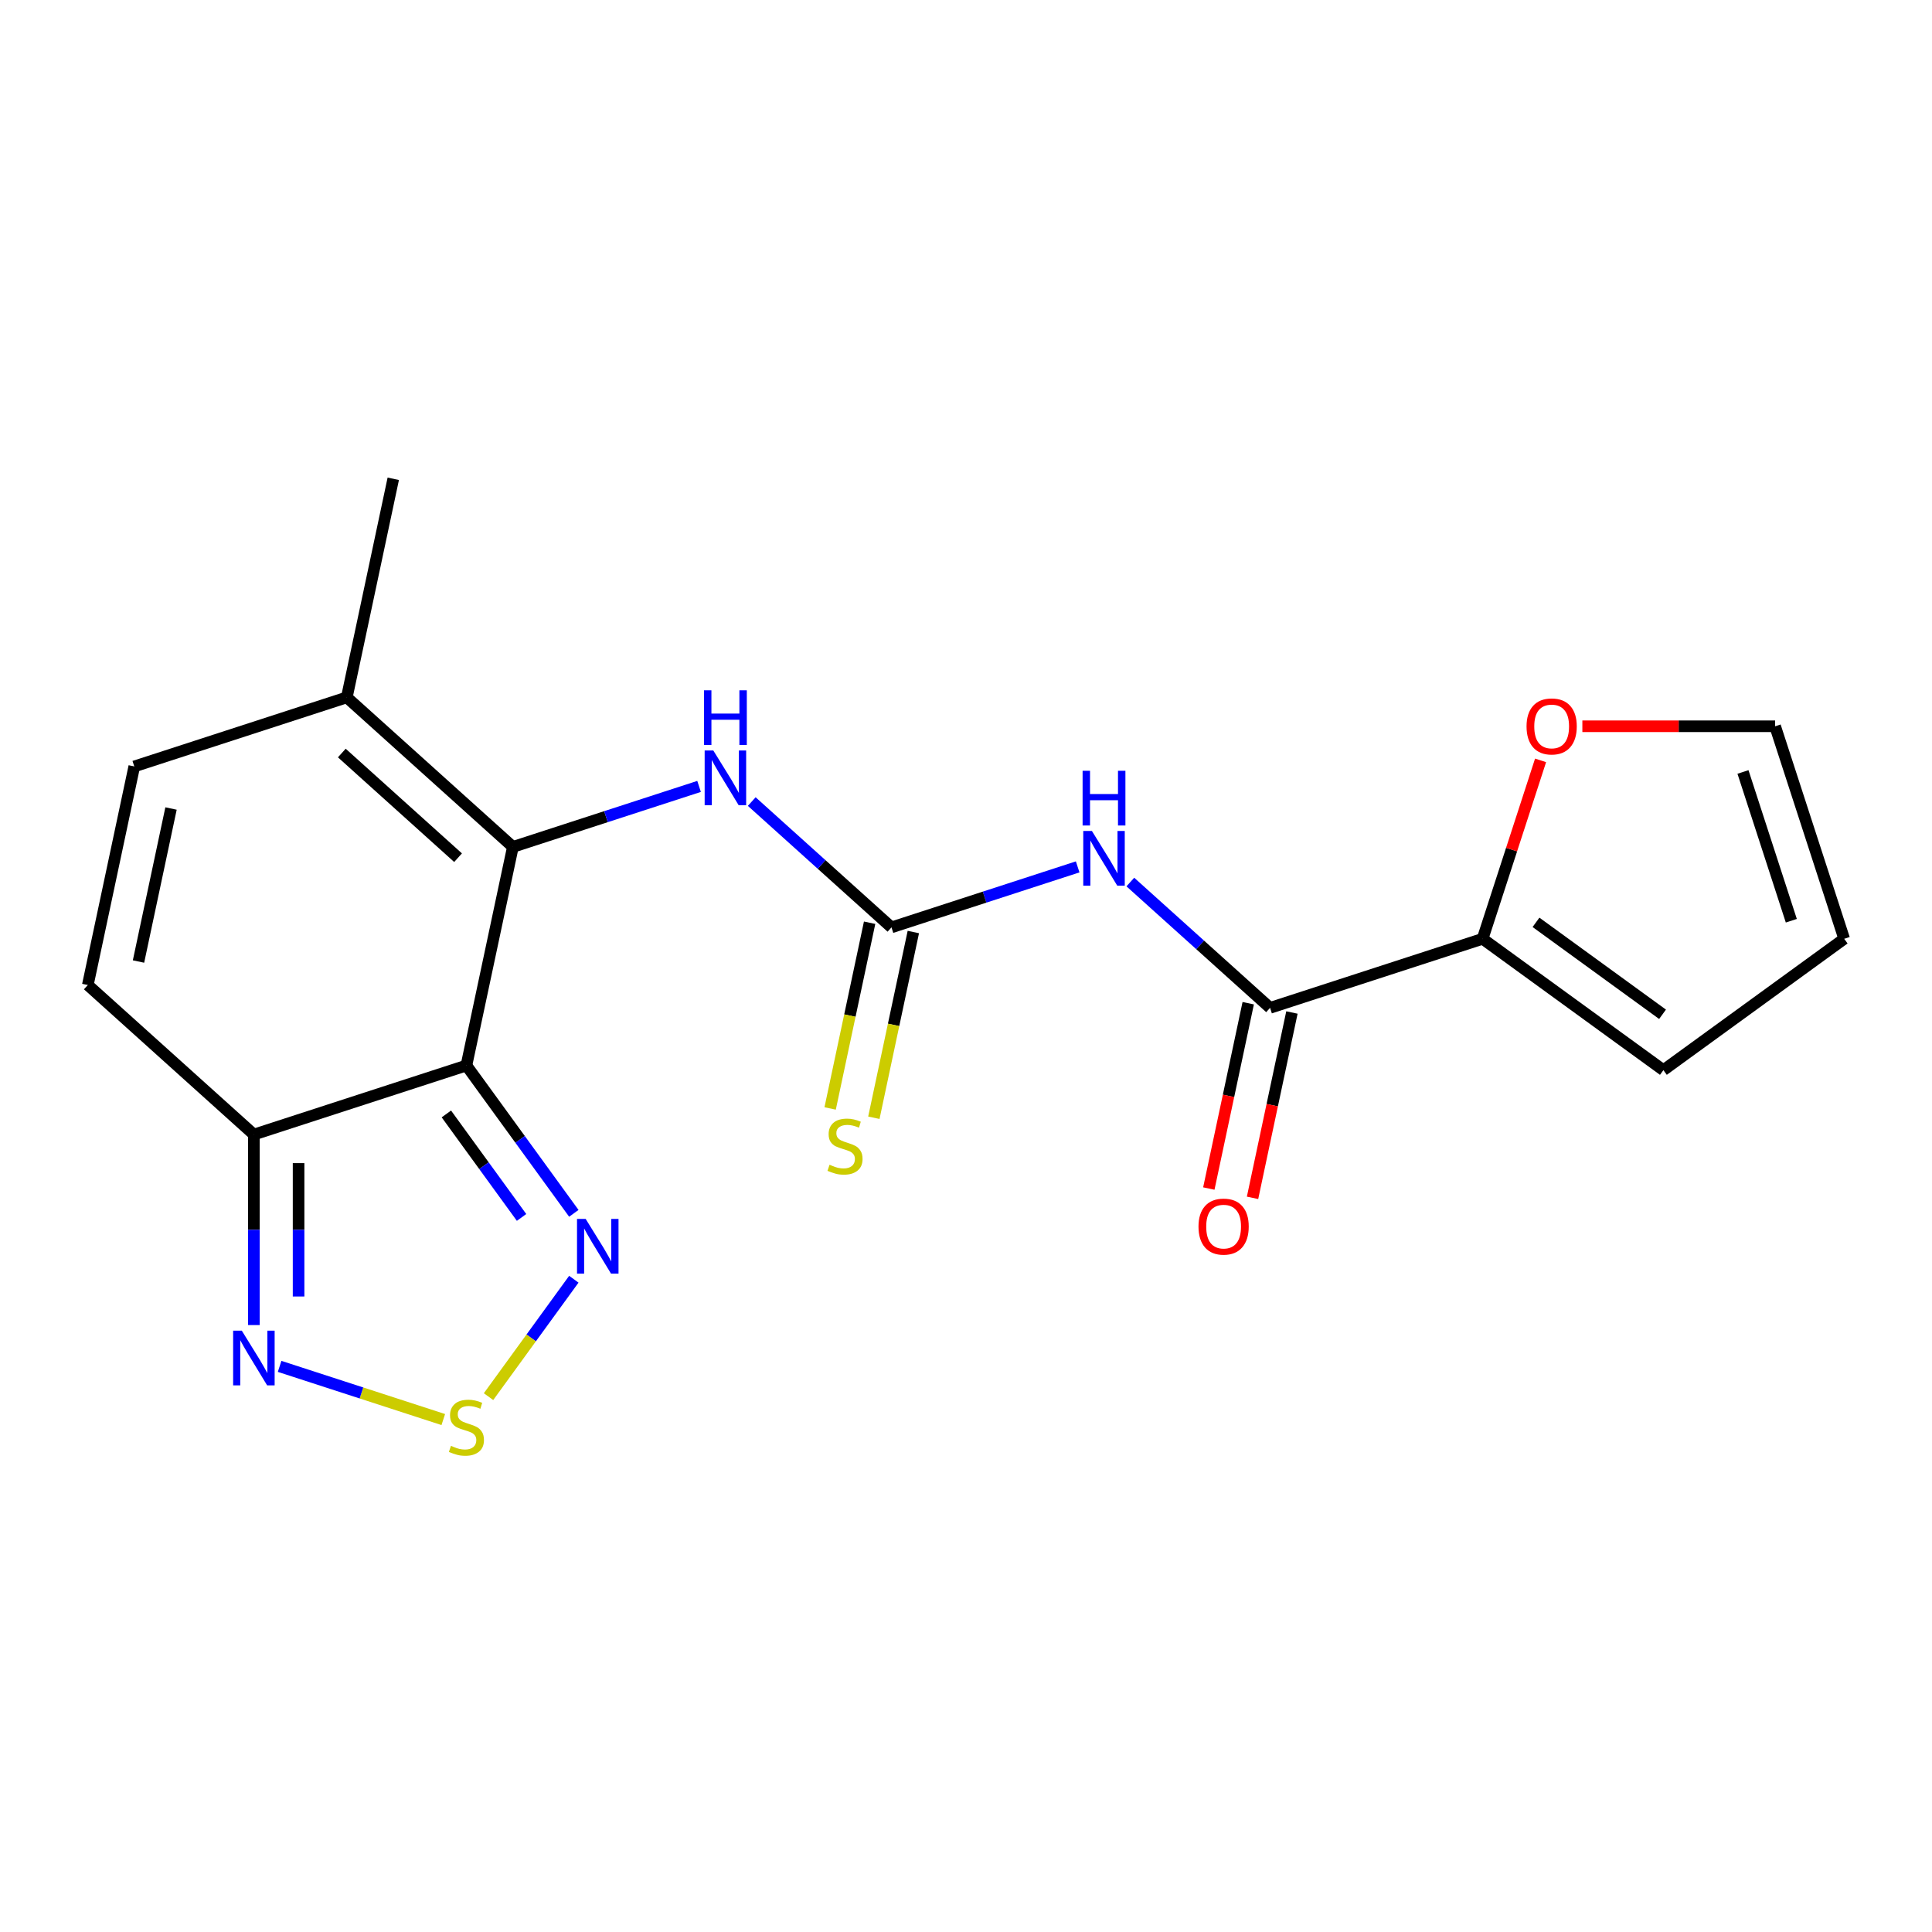 <?xml version='1.0' encoding='iso-8859-1'?>
<svg version='1.1' baseProfile='full'
              xmlns='http://www.w3.org/2000/svg'
                      xmlns:rdkit='http://www.rdkit.org/xml'
                      xmlns:xlink='http://www.w3.org/1999/xlink'
                  xml:space='preserve'
width='1000px' height='1000px' viewBox='0 0 1000 1000'>
<!-- END OF HEADER -->
<rect style='opacity:1.0;fill:#FFFFFF;stroke:none' width='1000' height='1000' x='0' y='0'> </rect>
<path class='bond-0' d='M 241.416,551.497 L 265.465,438.358' style='fill:none;fill-rule:evenodd;stroke:#000000;stroke-width:6px;stroke-linecap:butt;stroke-linejoin:miter;stroke-opacity:1' />
<path class='bond-3' d='M 241.416,551.497 L 131.411,587.24' style='fill:none;fill-rule:evenodd;stroke:#000000;stroke-width:6px;stroke-linecap:butt;stroke-linejoin:miter;stroke-opacity:1' />
<path class='bond-4' d='M 241.416,551.497 L 269.215,589.759' style='fill:none;fill-rule:evenodd;stroke:#000000;stroke-width:6px;stroke-linecap:butt;stroke-linejoin:miter;stroke-opacity:1' />
<path class='bond-4' d='M 269.215,589.759 L 297.015,628.021' style='fill:none;fill-rule:evenodd;stroke:#0000FF;stroke-width:6px;stroke-linecap:butt;stroke-linejoin:miter;stroke-opacity:1' />
<path class='bond-4' d='M 231.041,576.573 L 250.5,603.356' style='fill:none;fill-rule:evenodd;stroke:#000000;stroke-width:6px;stroke-linecap:butt;stroke-linejoin:miter;stroke-opacity:1' />
<path class='bond-4' d='M 250.5,603.356 L 269.96,630.14' style='fill:none;fill-rule:evenodd;stroke:#0000FF;stroke-width:6px;stroke-linecap:butt;stroke-linejoin:miter;stroke-opacity:1' />
<path class='bond-8' d='M 265.465,438.358 L 313.651,422.702' style='fill:none;fill-rule:evenodd;stroke:#000000;stroke-width:6px;stroke-linecap:butt;stroke-linejoin:miter;stroke-opacity:1' />
<path class='bond-8' d='M 313.651,422.702 L 361.838,407.045' style='fill:none;fill-rule:evenodd;stroke:#0000FF;stroke-width:6px;stroke-linecap:butt;stroke-linejoin:miter;stroke-opacity:1' />
<path class='bond-9' d='M 265.465,438.358 L 179.508,360.963' style='fill:none;fill-rule:evenodd;stroke:#000000;stroke-width:6px;stroke-linecap:butt;stroke-linejoin:miter;stroke-opacity:1' />
<path class='bond-9' d='M 237.092,443.94 L 176.922,389.763' style='fill:none;fill-rule:evenodd;stroke:#000000;stroke-width:6px;stroke-linecap:butt;stroke-linejoin:miter;stroke-opacity:1' />
<path class='bond-1' d='M 557.8,448.698 L 509.613,464.354' style='fill:none;fill-rule:evenodd;stroke:#0000FF;stroke-width:6px;stroke-linecap:butt;stroke-linejoin:miter;stroke-opacity:1' />
<path class='bond-1' d='M 509.613,464.354 L 461.427,480.011' style='fill:none;fill-rule:evenodd;stroke:#000000;stroke-width:6px;stroke-linecap:butt;stroke-linejoin:miter;stroke-opacity:1' />
<path class='bond-6' d='M 585.063,456.542 L 621.226,489.103' style='fill:none;fill-rule:evenodd;stroke:#0000FF;stroke-width:6px;stroke-linecap:butt;stroke-linejoin:miter;stroke-opacity:1' />
<path class='bond-6' d='M 621.226,489.103 L 657.388,521.664' style='fill:none;fill-rule:evenodd;stroke:#000000;stroke-width:6px;stroke-linecap:butt;stroke-linejoin:miter;stroke-opacity:1' />
<path class='bond-2' d='M 461.427,480.011 L 425.264,447.45' style='fill:none;fill-rule:evenodd;stroke:#000000;stroke-width:6px;stroke-linecap:butt;stroke-linejoin:miter;stroke-opacity:1' />
<path class='bond-2' d='M 425.264,447.45 L 389.102,414.89' style='fill:none;fill-rule:evenodd;stroke:#0000FF;stroke-width:6px;stroke-linecap:butt;stroke-linejoin:miter;stroke-opacity:1' />
<path class='bond-13' d='M 450.113,477.606 L 439.897,525.67' style='fill:none;fill-rule:evenodd;stroke:#000000;stroke-width:6px;stroke-linecap:butt;stroke-linejoin:miter;stroke-opacity:1' />
<path class='bond-13' d='M 439.897,525.67 L 429.68,573.733' style='fill:none;fill-rule:evenodd;stroke:#CCCC00;stroke-width:6px;stroke-linecap:butt;stroke-linejoin:miter;stroke-opacity:1' />
<path class='bond-13' d='M 472.74,482.416 L 462.524,530.48' style='fill:none;fill-rule:evenodd;stroke:#000000;stroke-width:6px;stroke-linecap:butt;stroke-linejoin:miter;stroke-opacity:1' />
<path class='bond-13' d='M 462.524,530.48 L 452.308,578.543' style='fill:none;fill-rule:evenodd;stroke:#CCCC00;stroke-width:6px;stroke-linecap:butt;stroke-linejoin:miter;stroke-opacity:1' />
<path class='bond-7' d='M 131.411,587.24 L 131.411,636.547' style='fill:none;fill-rule:evenodd;stroke:#000000;stroke-width:6px;stroke-linecap:butt;stroke-linejoin:miter;stroke-opacity:1' />
<path class='bond-7' d='M 131.411,636.547 L 131.411,685.854' style='fill:none;fill-rule:evenodd;stroke:#0000FF;stroke-width:6px;stroke-linecap:butt;stroke-linejoin:miter;stroke-opacity:1' />
<path class='bond-7' d='M 154.545,602.032 L 154.545,636.547' style='fill:none;fill-rule:evenodd;stroke:#000000;stroke-width:6px;stroke-linecap:butt;stroke-linejoin:miter;stroke-opacity:1' />
<path class='bond-7' d='M 154.545,636.547 L 154.545,671.062' style='fill:none;fill-rule:evenodd;stroke:#0000FF;stroke-width:6px;stroke-linecap:butt;stroke-linejoin:miter;stroke-opacity:1' />
<path class='bond-11' d='M 131.411,587.24 L 45.455,509.844' style='fill:none;fill-rule:evenodd;stroke:#000000;stroke-width:6px;stroke-linecap:butt;stroke-linejoin:miter;stroke-opacity:1' />
<path class='bond-5' d='M 297.015,662.125 L 274.938,692.511' style='fill:none;fill-rule:evenodd;stroke:#0000FF;stroke-width:6px;stroke-linecap:butt;stroke-linejoin:miter;stroke-opacity:1' />
<path class='bond-5' d='M 274.938,692.511 L 252.861,722.897' style='fill:none;fill-rule:evenodd;stroke:#CCCC00;stroke-width:6px;stroke-linecap:butt;stroke-linejoin:miter;stroke-opacity:1' />
<path class='bond-20' d='M 229.445,734.759 L 187.087,720.996' style='fill:none;fill-rule:evenodd;stroke:#CCCC00;stroke-width:6px;stroke-linecap:butt;stroke-linejoin:miter;stroke-opacity:1' />
<path class='bond-20' d='M 187.087,720.996 L 144.728,707.233' style='fill:none;fill-rule:evenodd;stroke:#0000FF;stroke-width:6px;stroke-linecap:butt;stroke-linejoin:miter;stroke-opacity:1' />
<path class='bond-10' d='M 657.388,521.664 L 767.394,485.921' style='fill:none;fill-rule:evenodd;stroke:#000000;stroke-width:6px;stroke-linecap:butt;stroke-linejoin:miter;stroke-opacity:1' />
<path class='bond-15' d='M 646.075,519.259 L 635.88,567.223' style='fill:none;fill-rule:evenodd;stroke:#000000;stroke-width:6px;stroke-linecap:butt;stroke-linejoin:miter;stroke-opacity:1' />
<path class='bond-15' d='M 635.88,567.223 L 625.685,615.186' style='fill:none;fill-rule:evenodd;stroke:#FF0000;stroke-width:6px;stroke-linecap:butt;stroke-linejoin:miter;stroke-opacity:1' />
<path class='bond-15' d='M 668.702,524.069 L 658.507,572.033' style='fill:none;fill-rule:evenodd;stroke:#000000;stroke-width:6px;stroke-linecap:butt;stroke-linejoin:miter;stroke-opacity:1' />
<path class='bond-15' d='M 658.507,572.033 L 648.312,619.996' style='fill:none;fill-rule:evenodd;stroke:#FF0000;stroke-width:6px;stroke-linecap:butt;stroke-linejoin:miter;stroke-opacity:1' />
<path class='bond-19' d='M 179.508,360.963 L 203.556,247.824' style='fill:none;fill-rule:evenodd;stroke:#000000;stroke-width:6px;stroke-linecap:butt;stroke-linejoin:miter;stroke-opacity:1' />
<path class='bond-21' d='M 179.508,360.963 L 69.503,396.705' style='fill:none;fill-rule:evenodd;stroke:#000000;stroke-width:6px;stroke-linecap:butt;stroke-linejoin:miter;stroke-opacity:1' />
<path class='bond-14' d='M 767.394,485.921 L 782.397,439.745' style='fill:none;fill-rule:evenodd;stroke:#000000;stroke-width:6px;stroke-linecap:butt;stroke-linejoin:miter;stroke-opacity:1' />
<path class='bond-14' d='M 782.397,439.745 L 797.401,393.568' style='fill:none;fill-rule:evenodd;stroke:#FF0000;stroke-width:6px;stroke-linecap:butt;stroke-linejoin:miter;stroke-opacity:1' />
<path class='bond-16' d='M 767.394,485.921 L 860.97,553.908' style='fill:none;fill-rule:evenodd;stroke:#000000;stroke-width:6px;stroke-linecap:butt;stroke-linejoin:miter;stroke-opacity:1' />
<path class='bond-16' d='M 795.027,477.404 L 860.531,524.995' style='fill:none;fill-rule:evenodd;stroke:#000000;stroke-width:6px;stroke-linecap:butt;stroke-linejoin:miter;stroke-opacity:1' />
<path class='bond-12' d='M 45.455,509.844 L 69.503,396.705' style='fill:none;fill-rule:evenodd;stroke:#000000;stroke-width:6px;stroke-linecap:butt;stroke-linejoin:miter;stroke-opacity:1' />
<path class='bond-12' d='M 71.689,497.683 L 88.523,418.486' style='fill:none;fill-rule:evenodd;stroke:#000000;stroke-width:6px;stroke-linecap:butt;stroke-linejoin:miter;stroke-opacity:1' />
<path class='bond-17' d='M 819.028,375.916 L 868.915,375.916' style='fill:none;fill-rule:evenodd;stroke:#FF0000;stroke-width:6px;stroke-linecap:butt;stroke-linejoin:miter;stroke-opacity:1' />
<path class='bond-17' d='M 868.915,375.916 L 918.803,375.916' style='fill:none;fill-rule:evenodd;stroke:#000000;stroke-width:6px;stroke-linecap:butt;stroke-linejoin:miter;stroke-opacity:1' />
<path class='bond-18' d='M 860.97,553.908 L 954.545,485.921' style='fill:none;fill-rule:evenodd;stroke:#000000;stroke-width:6px;stroke-linecap:butt;stroke-linejoin:miter;stroke-opacity:1' />
<path class='bond-22' d='M 918.803,375.916 L 954.545,485.921' style='fill:none;fill-rule:evenodd;stroke:#000000;stroke-width:6px;stroke-linecap:butt;stroke-linejoin:miter;stroke-opacity:1' />
<path class='bond-22' d='M 902.163,399.566 L 927.183,476.569' style='fill:none;fill-rule:evenodd;stroke:#000000;stroke-width:6px;stroke-linecap:butt;stroke-linejoin:miter;stroke-opacity:1' />
<path  class='atom-2' d='M 565.172 430.108
L 574.452 445.108
Q 575.372 446.588, 576.852 449.268
Q 578.332 451.948, 578.412 452.108
L 578.412 430.108
L 582.172 430.108
L 582.172 458.428
L 578.292 458.428
L 568.332 442.028
Q 567.172 440.108, 565.932 437.908
Q 564.732 435.708, 564.372 435.028
L 564.372 458.428
L 560.692 458.428
L 560.692 430.108
L 565.172 430.108
' fill='#0000FF'/>
<path  class='atom-2' d='M 560.352 398.956
L 564.192 398.956
L 564.192 410.996
L 578.672 410.996
L 578.672 398.956
L 582.512 398.956
L 582.512 427.276
L 578.672 427.276
L 578.672 414.196
L 564.192 414.196
L 564.192 427.276
L 560.352 427.276
L 560.352 398.956
' fill='#0000FF'/>
<path  class='atom-5' d='M 303.143 630.913
L 312.423 645.913
Q 313.343 647.393, 314.823 650.073
Q 316.303 652.753, 316.383 652.913
L 316.383 630.913
L 320.143 630.913
L 320.143 659.233
L 316.263 659.233
L 306.303 642.833
Q 305.143 640.913, 303.903 638.713
Q 302.703 636.513, 302.343 635.833
L 302.343 659.233
L 298.663 659.233
L 298.663 630.913
L 303.143 630.913
' fill='#0000FF'/>
<path  class='atom-6' d='M 233.416 748.369
Q 233.736 748.489, 235.056 749.049
Q 236.376 749.609, 237.816 749.969
Q 239.296 750.289, 240.736 750.289
Q 243.416 750.289, 244.976 749.009
Q 246.536 747.689, 246.536 745.409
Q 246.536 743.849, 245.736 742.889
Q 244.976 741.929, 243.776 741.409
Q 242.576 740.889, 240.576 740.289
Q 238.056 739.529, 236.536 738.809
Q 235.056 738.089, 233.976 736.569
Q 232.936 735.049, 232.936 732.489
Q 232.936 728.929, 235.336 726.729
Q 237.776 724.529, 242.576 724.529
Q 245.856 724.529, 249.576 726.089
L 248.656 729.169
Q 245.256 727.769, 242.696 727.769
Q 239.936 727.769, 238.416 728.929
Q 236.896 730.049, 236.936 732.009
Q 236.936 733.529, 237.696 734.449
Q 238.496 735.369, 239.616 735.889
Q 240.776 736.409, 242.696 737.009
Q 245.256 737.809, 246.776 738.609
Q 248.296 739.409, 249.376 741.049
Q 250.496 742.649, 250.496 745.409
Q 250.496 749.329, 247.856 751.449
Q 245.256 753.529, 240.896 753.529
Q 238.376 753.529, 236.456 752.969
Q 234.576 752.449, 232.336 751.529
L 233.416 748.369
' fill='#CCCC00'/>
<path  class='atom-8' d='M 125.151 688.746
L 134.431 703.746
Q 135.351 705.226, 136.831 707.906
Q 138.311 710.586, 138.391 710.746
L 138.391 688.746
L 142.151 688.746
L 142.151 717.066
L 138.271 717.066
L 128.311 700.666
Q 127.151 698.746, 125.911 696.546
Q 124.711 694.346, 124.351 693.666
L 124.351 717.066
L 120.671 717.066
L 120.671 688.746
L 125.151 688.746
' fill='#0000FF'/>
<path  class='atom-9' d='M 369.21 388.456
L 378.49 403.456
Q 379.41 404.936, 380.89 407.616
Q 382.37 410.296, 382.45 410.456
L 382.45 388.456
L 386.21 388.456
L 386.21 416.776
L 382.33 416.776
L 372.37 400.376
Q 371.21 398.456, 369.97 396.256
Q 368.77 394.056, 368.41 393.376
L 368.41 416.776
L 364.73 416.776
L 364.73 388.456
L 369.21 388.456
' fill='#0000FF'/>
<path  class='atom-9' d='M 364.39 357.304
L 368.23 357.304
L 368.23 369.344
L 382.71 369.344
L 382.71 357.304
L 386.55 357.304
L 386.55 385.624
L 382.71 385.624
L 382.71 372.544
L 368.23 372.544
L 368.23 385.624
L 364.39 385.624
L 364.39 357.304
' fill='#0000FF'/>
<path  class='atom-14' d='M 429.378 602.87
Q 429.698 602.99, 431.018 603.55
Q 432.338 604.11, 433.778 604.47
Q 435.258 604.79, 436.698 604.79
Q 439.378 604.79, 440.938 603.51
Q 442.498 602.19, 442.498 599.91
Q 442.498 598.35, 441.698 597.39
Q 440.938 596.43, 439.738 595.91
Q 438.538 595.39, 436.538 594.79
Q 434.018 594.03, 432.498 593.31
Q 431.018 592.59, 429.938 591.07
Q 428.898 589.55, 428.898 586.99
Q 428.898 583.43, 431.298 581.23
Q 433.738 579.03, 438.538 579.03
Q 441.818 579.03, 445.538 580.59
L 444.618 583.67
Q 441.218 582.27, 438.658 582.27
Q 435.898 582.27, 434.378 583.43
Q 432.858 584.55, 432.898 586.51
Q 432.898 588.03, 433.658 588.95
Q 434.458 589.87, 435.578 590.39
Q 436.738 590.91, 438.658 591.51
Q 441.218 592.31, 442.738 593.11
Q 444.258 593.91, 445.338 595.55
Q 446.458 597.15, 446.458 599.91
Q 446.458 603.83, 443.818 605.95
Q 441.218 608.03, 436.858 608.03
Q 434.338 608.03, 432.418 607.47
Q 430.538 606.95, 428.298 606.03
L 429.378 602.87
' fill='#CCCC00'/>
<path  class='atom-15' d='M 790.136 375.996
Q 790.136 369.196, 793.496 365.396
Q 796.856 361.596, 803.136 361.596
Q 809.416 361.596, 812.776 365.396
Q 816.136 369.196, 816.136 375.996
Q 816.136 382.876, 812.736 386.796
Q 809.336 390.676, 803.136 390.676
Q 796.896 390.676, 793.496 386.796
Q 790.136 382.916, 790.136 375.996
M 803.136 387.476
Q 807.456 387.476, 809.776 384.596
Q 812.136 381.676, 812.136 375.996
Q 812.136 370.436, 809.776 367.636
Q 807.456 364.796, 803.136 364.796
Q 798.816 364.796, 796.456 367.596
Q 794.136 370.396, 794.136 375.996
Q 794.136 381.716, 796.456 384.596
Q 798.816 387.476, 803.136 387.476
' fill='#FF0000'/>
<path  class='atom-16' d='M 620.34 634.883
Q 620.34 628.083, 623.7 624.283
Q 627.06 620.483, 633.34 620.483
Q 639.62 620.483, 642.98 624.283
Q 646.34 628.083, 646.34 634.883
Q 646.34 641.763, 642.94 645.683
Q 639.54 649.563, 633.34 649.563
Q 627.1 649.563, 623.7 645.683
Q 620.34 641.803, 620.34 634.883
M 633.34 646.363
Q 637.66 646.363, 639.98 643.483
Q 642.34 640.563, 642.34 634.883
Q 642.34 629.323, 639.98 626.523
Q 637.66 623.683, 633.34 623.683
Q 629.02 623.683, 626.66 626.483
Q 624.34 629.283, 624.34 634.883
Q 624.34 640.603, 626.66 643.483
Q 629.02 646.363, 633.34 646.363
' fill='#FF0000'/>
</svg>
